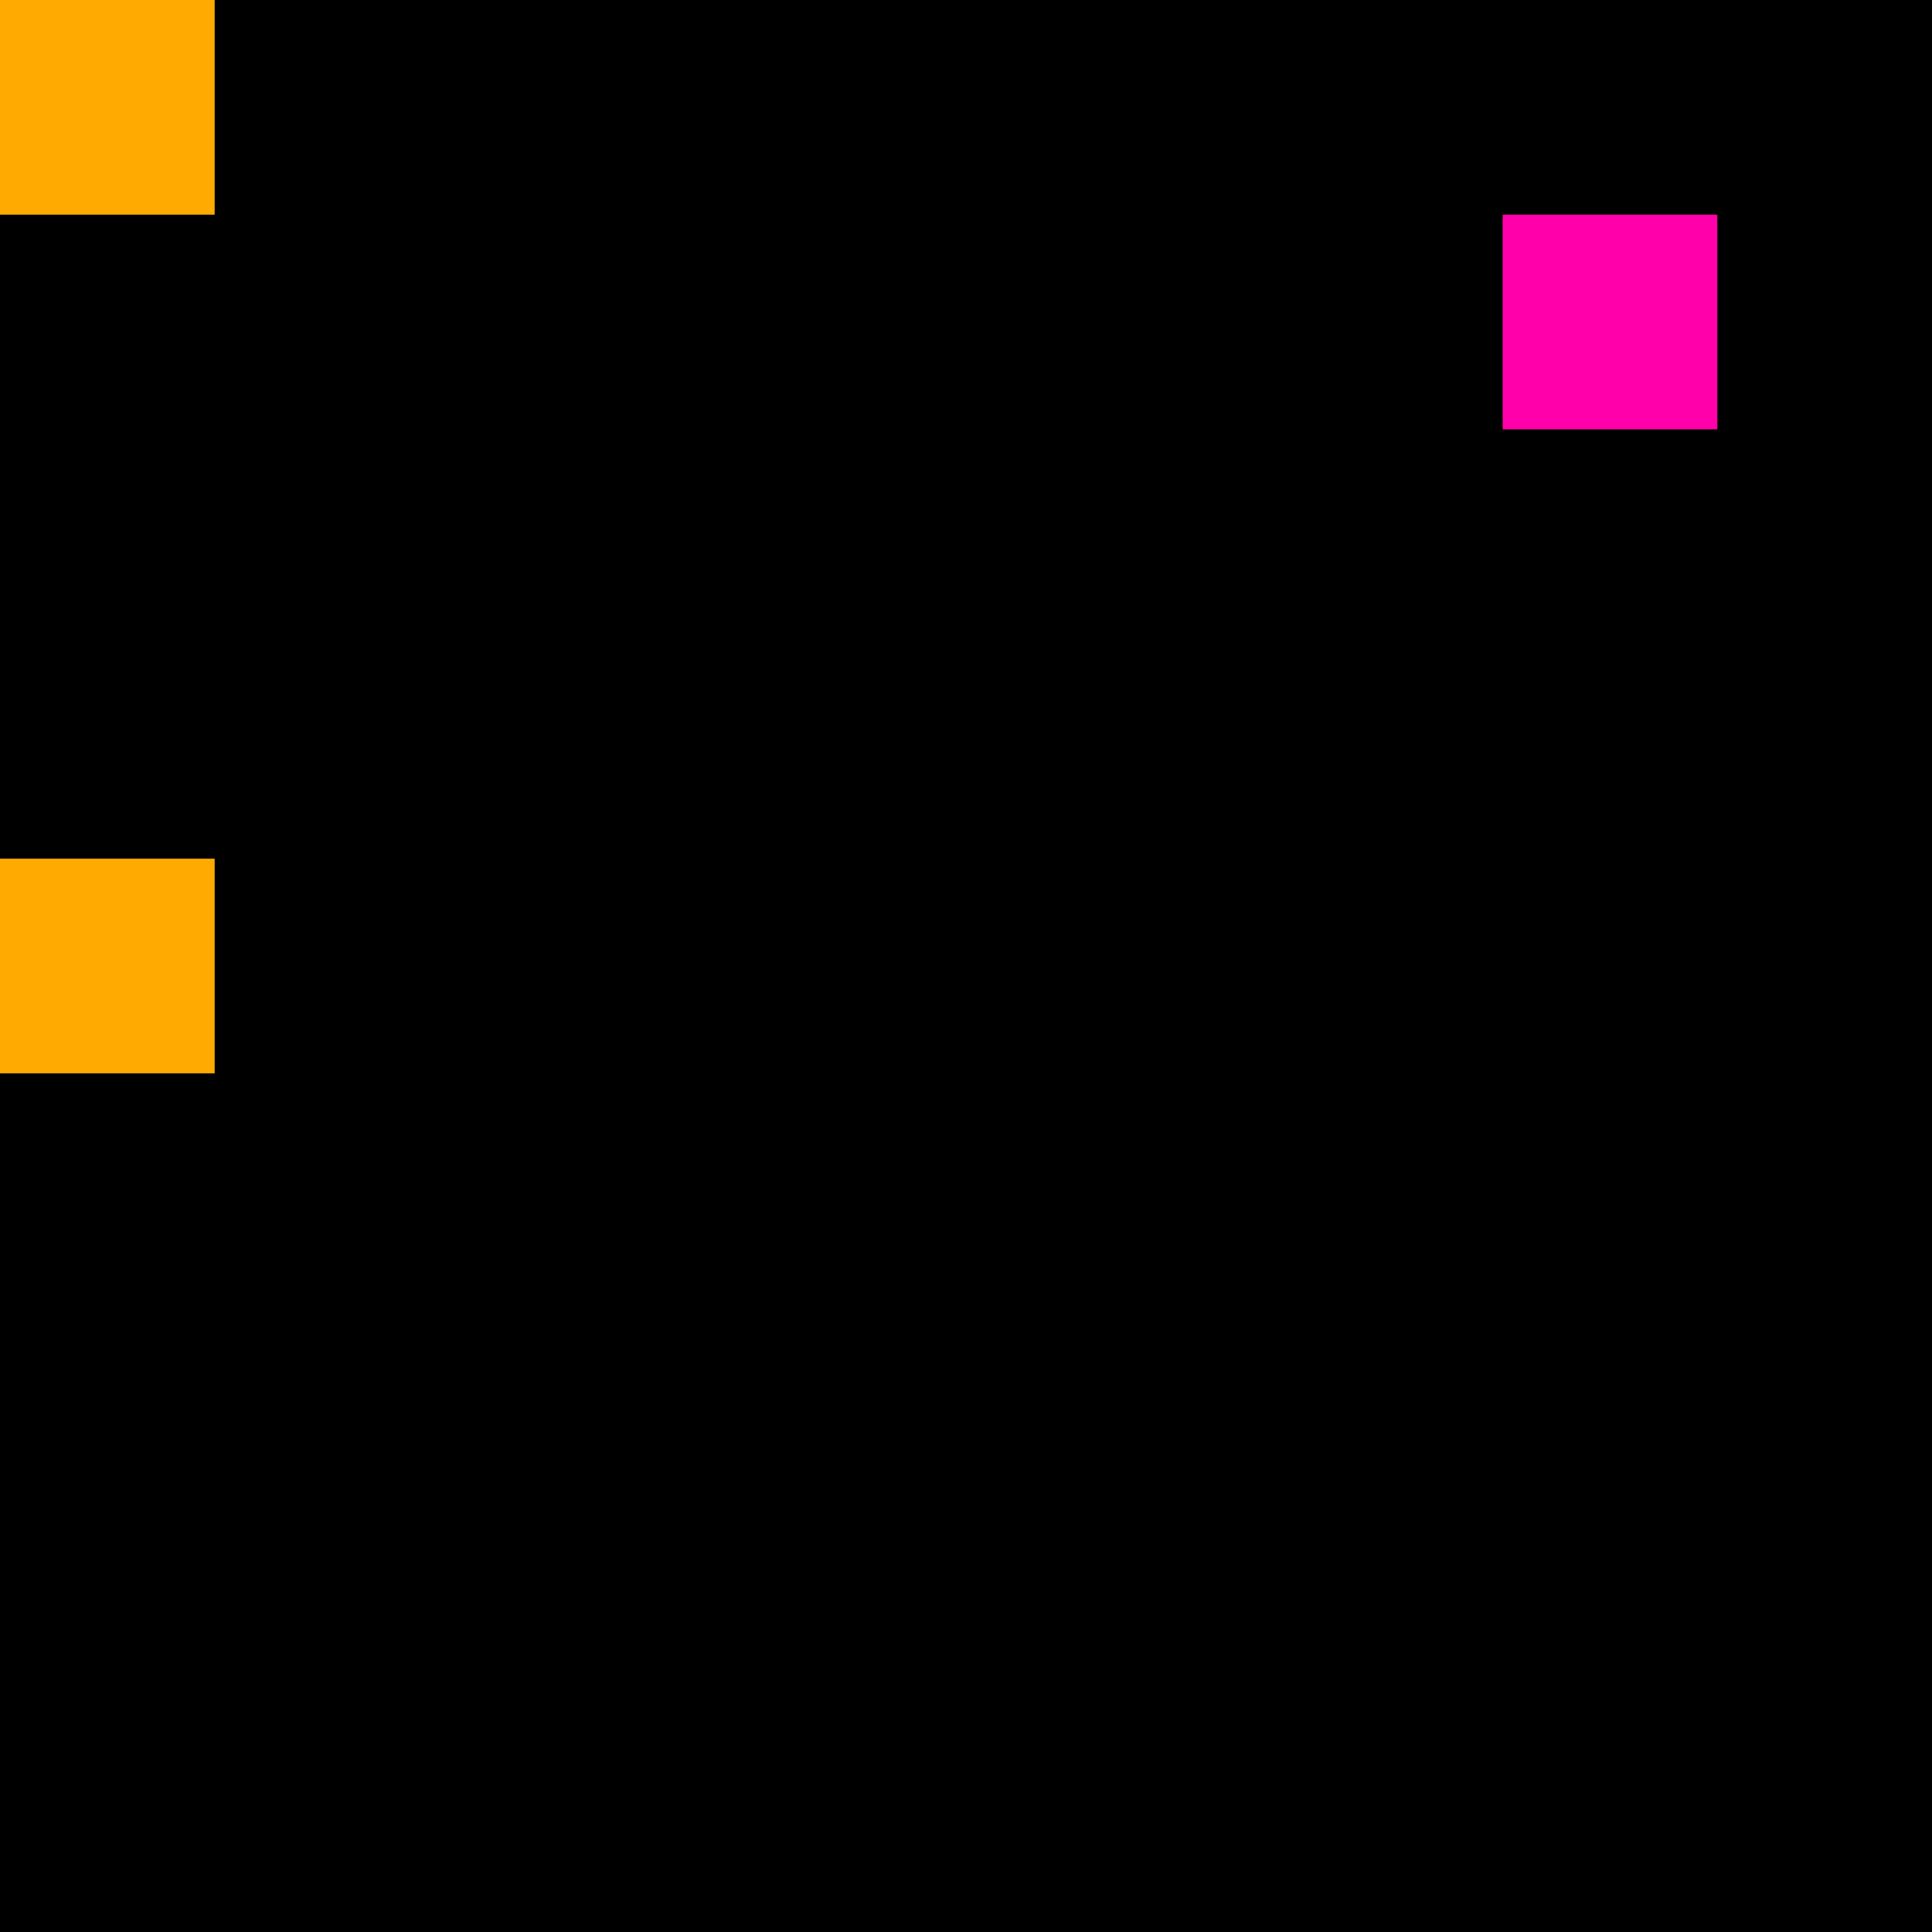 <svg xmlns="http://www.w3.org/2000/svg" version="1.1" viewBox="0 0 900 900" width="100%" height="100%" style="background:#000"><title>Primes #1363</title><rect width="900" height="900" fill="#000"/><g transform="translate(0,0)"><title>110323</title><path id="_110323" d="M0 100H100V0H0V100Z" fill="#fa0" shape-rendering="geometricPrecision"><animate attributeName="d" values="M-38.2 138.2H100V0H-38.2V0Z;M38.2 61.8H100V0H38.2V0Z;M-38.2 138.2H100V0H-38.2V0Z" repeatCount="indefinite" calcMode="spline" keySplines=".4 0 .6 1;.4 0 .6 1" dur="110323ms" begin="0s;t110323.click" end="click"/></path><path id="t110323" d="M0 0H0V0H0V0Z" fill-opacity="0"><animate attributeName="d" values="M0 100H100V0H0V100Z" begin="_110323.click" end="click"/></path></g><g transform="translate(700,100)"><title>110339</title><path id="_110339" d="M0 100H100V0H0V100Z" fill="#f0a" shape-rendering="geometricPrecision"><animate attributeName="d" values="M0 100H138.2V-38.2H0V0Z;M0 100H61.8V38.2H0V0Z;M0 100H138.2V-38.2H0V0Z" repeatCount="indefinite" calcMode="spline" keySplines=".4 0 .6 1;.4 0 .6 1" dur="110339ms" begin="0s;t110339.click" end="click"/></path><path id="t110339" d="M0 0H0V0H0V0Z" fill-opacity="0"><animate attributeName="d" values="M0 100H100V0H0V100Z" begin="_110339.click" end="click"/></path></g><g transform="translate(0,400)"><title>110359</title><path id="_110359" d="M0 100H100V0H0V100Z" fill="#fa0" shape-rendering="geometricPrecision"><animate attributeName="d" values="M38.2 61.8H100V0H38.2V0Z;M-38.2 138.2H100V0H-38.2V0Z;M38.2 61.8H100V0H38.2V0Z" repeatCount="indefinite" calcMode="spline" keySplines=".4 0 .6 1;.4 0 .6 1" dur="110359ms" begin="0s;t110359.click" end="click"/></path><path id="t110359" d="M0 0H0V0H0V0Z" fill-opacity="0"><animate attributeName="d" values="M0 100H100V0H0V100Z" begin="_110359.click" end="click"/></path></g></svg>